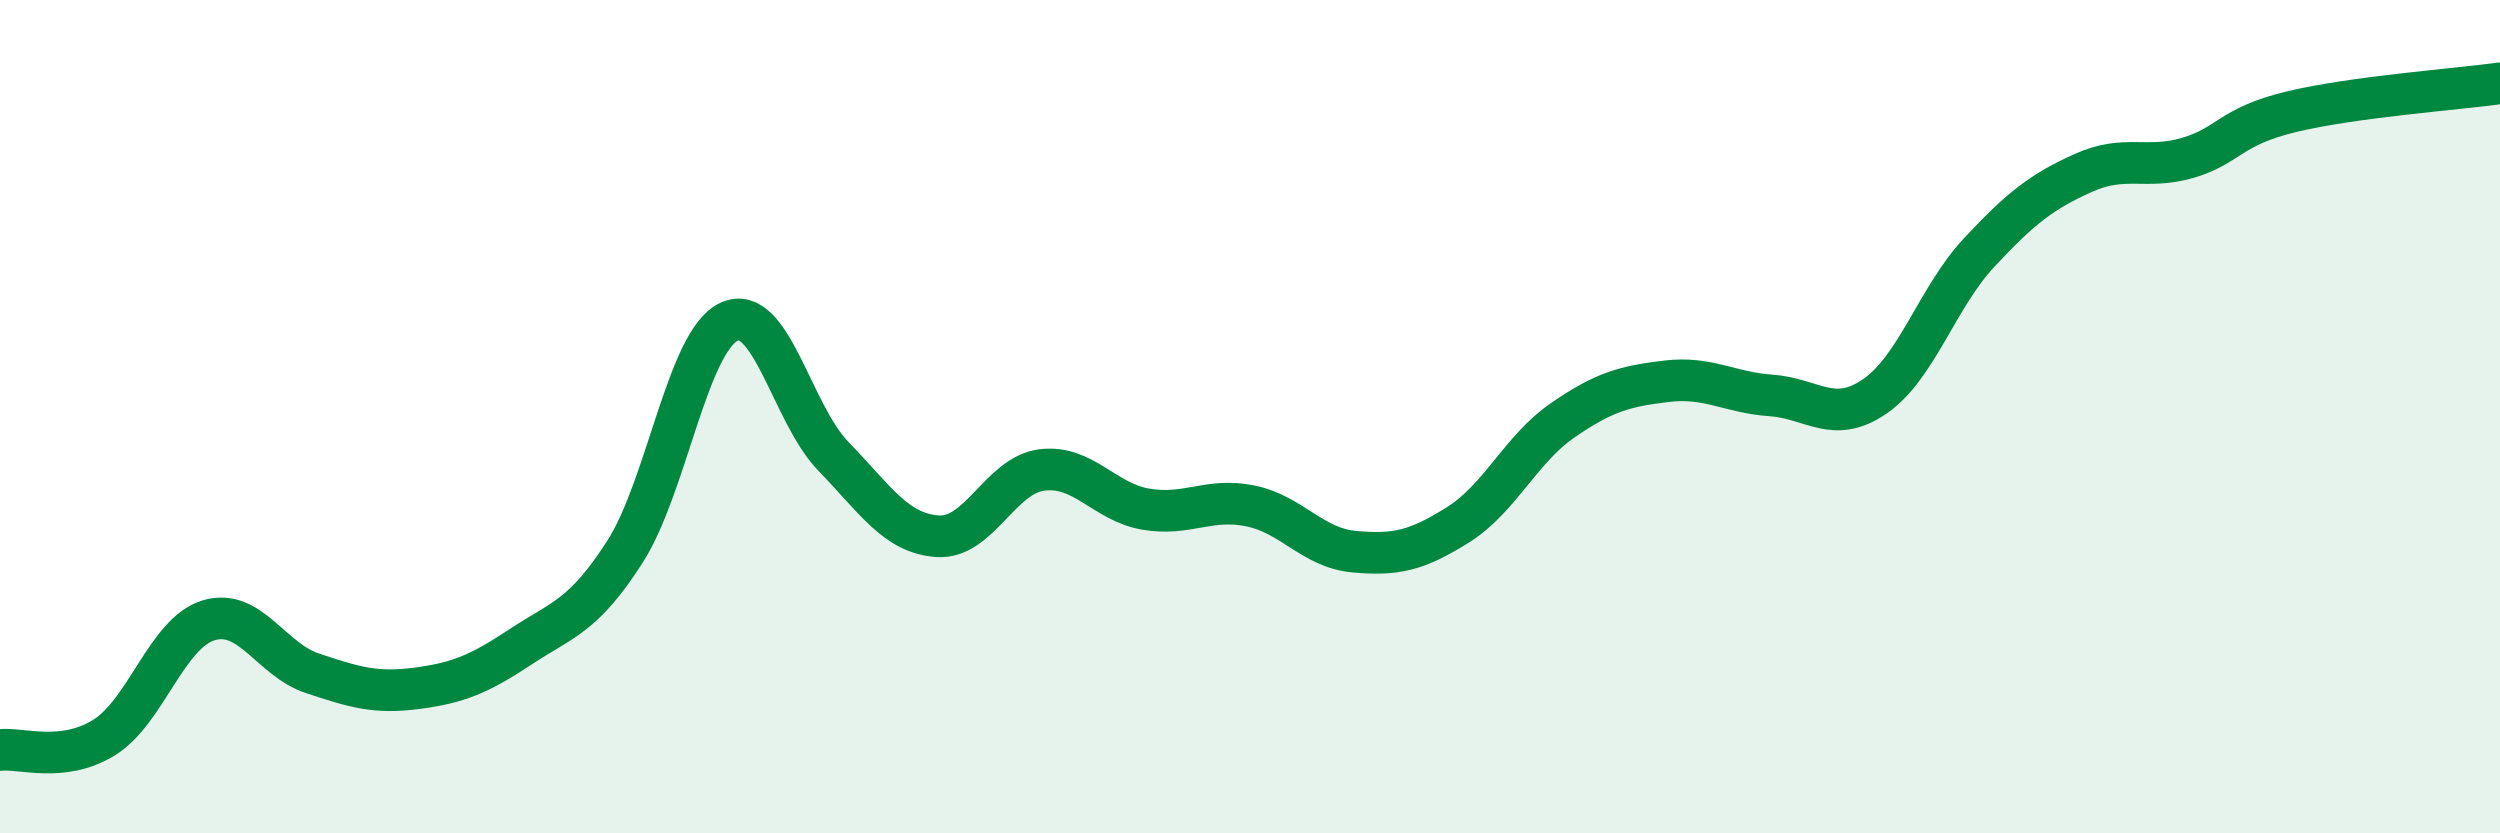 
    <svg width="60" height="20" viewBox="0 0 60 20" xmlns="http://www.w3.org/2000/svg">
      <path
        d="M 0,18 C 0.5,17.94 1.5,18.32 2.5,17.7 C 3.5,17.08 4,15.2 5,14.89 C 6,14.58 6.5,15.83 7.5,16.16 C 8.5,16.49 9,16.65 10,16.52 C 11,16.39 11.5,16.18 12.5,15.52 C 13.5,14.86 14,14.8 15,13.24 C 16,11.68 16.5,8.18 17.5,7.72 C 18.5,7.26 19,9.92 20,10.95 C 21,11.98 21.5,12.8 22.5,12.87 C 23.5,12.94 24,11.41 25,11.28 C 26,11.15 26.5,12.05 27.5,12.22 C 28.5,12.39 29,11.94 30,12.14 C 31,12.34 31.5,13.15 32.5,13.24 C 33.5,13.33 34,13.22 35,12.59 C 36,11.96 36.5,10.78 37.5,10.09 C 38.5,9.4 39,9.27 40,9.15 C 41,9.03 41.5,9.42 42.5,9.49 C 43.5,9.56 44,10.2 45,9.51 C 46,8.82 46.5,7.13 47.5,6.06 C 48.5,4.99 49,4.6 50,4.15 C 51,3.7 51.5,4.08 52.5,3.79 C 53.5,3.5 53.5,3.04 55,2.68 C 56.5,2.32 59,2.14 60,2L60 20L0 20Z"
        fill="#008740"
        opacity="0.1"
        stroke-linecap="round"
        stroke-linejoin="round"
      />
      <path
        d="M 0,18 C 0.5,17.94 1.5,18.32 2.5,17.7 C 3.5,17.08 4,15.2 5,14.89 C 6,14.58 6.5,15.83 7.5,16.16 C 8.5,16.49 9,16.65 10,16.52 C 11,16.39 11.5,16.18 12.5,15.52 C 13.5,14.86 14,14.8 15,13.24 C 16,11.68 16.5,8.18 17.5,7.72 C 18.5,7.26 19,9.92 20,10.95 C 21,11.98 21.5,12.8 22.5,12.87 C 23.5,12.94 24,11.41 25,11.28 C 26,11.15 26.5,12.05 27.5,12.22 C 28.5,12.39 29,11.94 30,12.14 C 31,12.34 31.5,13.15 32.5,13.24 C 33.5,13.33 34,13.22 35,12.59 C 36,11.96 36.5,10.78 37.5,10.09 C 38.5,9.4 39,9.27 40,9.15 C 41,9.03 41.5,9.42 42.5,9.49 C 43.5,9.56 44,10.2 45,9.51 C 46,8.82 46.5,7.13 47.5,6.06 C 48.5,4.99 49,4.6 50,4.15 C 51,3.7 51.5,4.08 52.5,3.79 C 53.5,3.5 53.5,3.04 55,2.68 C 56.5,2.32 59,2.14 60,2"
        stroke="#008740"
        stroke-width="1"
        fill="none"
        stroke-linecap="round"
        stroke-linejoin="round"
      />
    </svg>
  